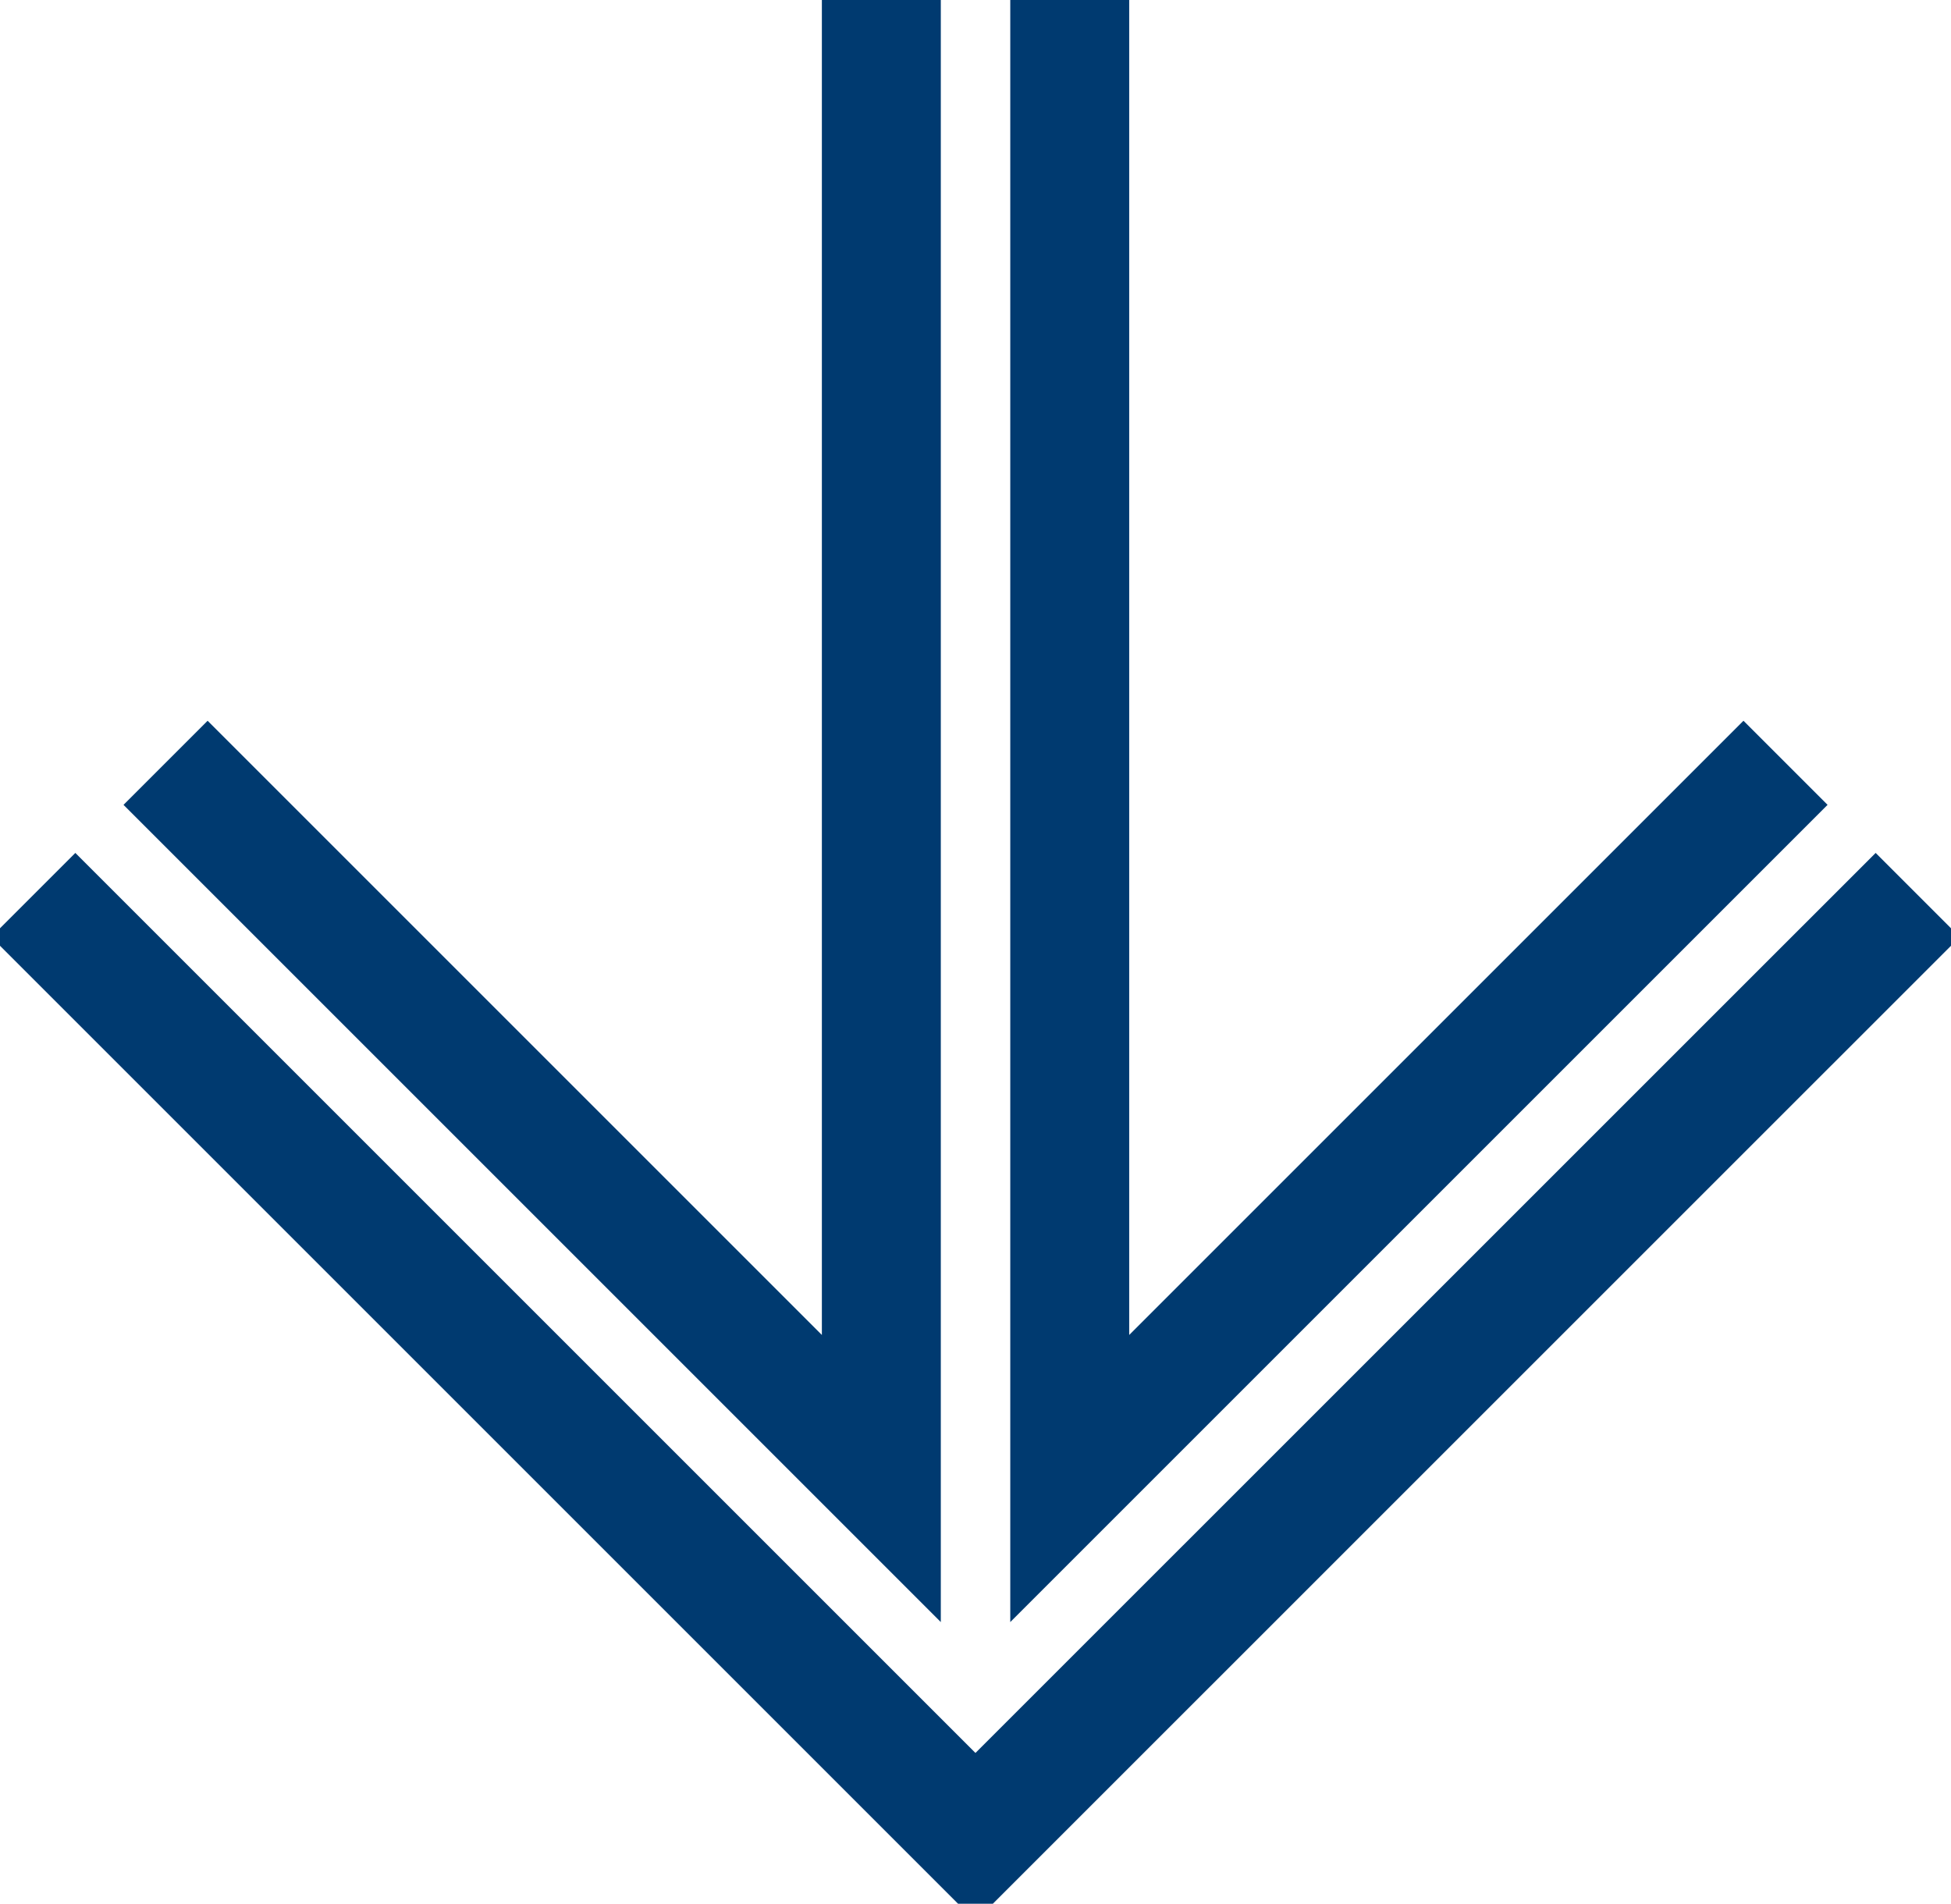 <svg xmlns="http://www.w3.org/2000/svg" xmlns:xlink="http://www.w3.org/1999/xlink" width="24.605" height="24.011" viewBox="0 0 24.605 24.011">
  <defs>
    <clipPath id="clip-path">
      <rect id="Rettangolo_261" data-name="Rettangolo 261" width="24.011" height="24.605" transform="translate(0 0)" fill="none" stroke="#003a70" stroke-width="1.5"/>
    </clipPath>
  </defs>
  <g id="Raggruppa_58" data-name="Raggruppa 58" transform="translate(24.605) rotate(90)">
    <g id="Raggruppa_52" data-name="Raggruppa 52" transform="translate(0 0)" clip-path="url(#clip-path)">
      <path id="Tracciato_386" data-name="Tracciato 386" d="M34.374,25.044,46.256,13.162,34.374,1.279" transform="translate(-23.086 -0.859)" fill="none" stroke="#003a70" stroke-miterlimit="10" stroke-width="1.5"/>
      <path id="Tracciato_387" data-name="Tracciato 387" d="M0,41.08H18.648L9.621,50.107" transform="translate(0 -27.59)" fill="none" stroke="#003a70" stroke-miterlimit="10" stroke-width="1.5"/>
      <path id="Tracciato_388" data-name="Tracciato 388" d="M0,15.383H18.648L9.621,6.356" transform="translate(0 -4.269)" fill="none" stroke="#003a70" stroke-miterlimit="10" stroke-width="1.5"/>
    </g>
  </g>
</svg>
